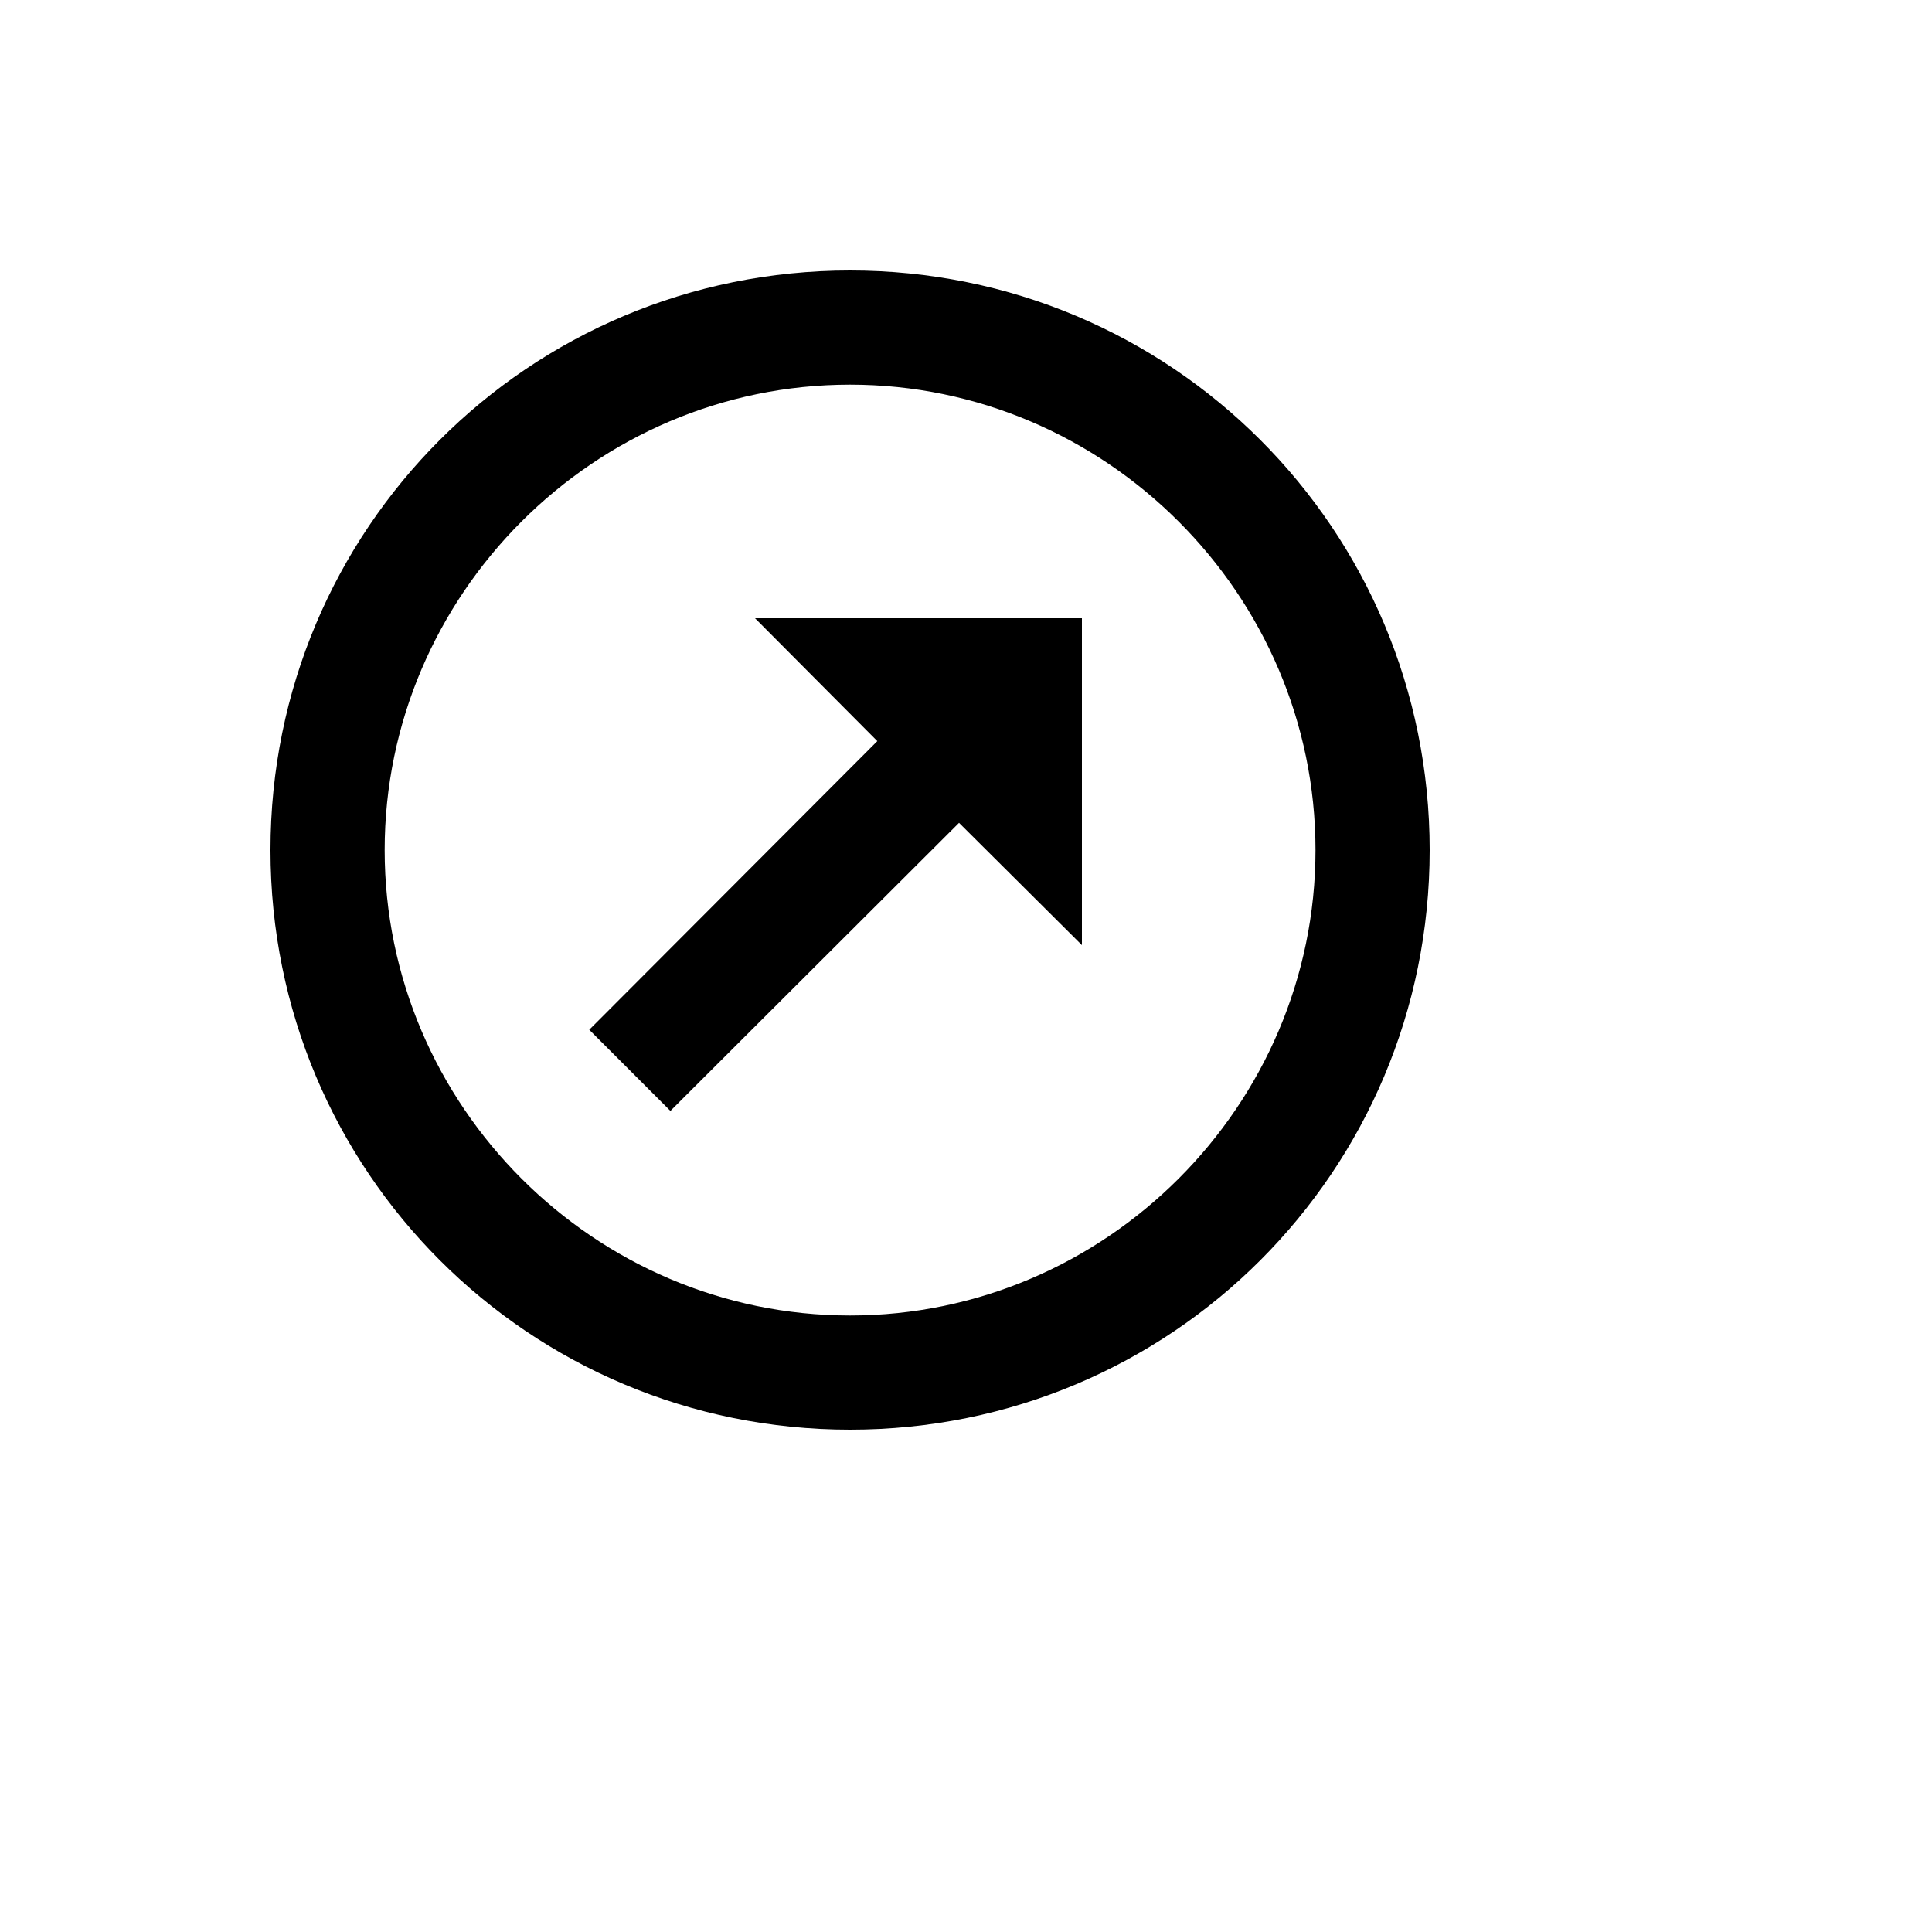 <svg xmlns="http://www.w3.org/2000/svg" version="1.1" xmlns:xlink="http://www.w3.org/1999/xlink" width="100%" height="100%" id="svgWorkerArea" viewBox="-25 -25 625 625" xmlns:idraw="https://idraw.muisca.co" style="background: white;"><defs id="defsdoc"><pattern id="patternBool" x="0" y="0" width="10" height="10" patternUnits="userSpaceOnUse" patternTransform="rotate(35)"><circle cx="5" cy="5" r="4" style="stroke: none;fill: #ff000070;"></circle></pattern></defs><g id="fileImp-635839003" class="cosito"><path id="pathImp-713360118" class="grouped" d="M250 99.438C167.312 99.438 99.438 167.312 99.438 250 99.438 332.688 167.312 400.562 250 400.562 332.688 400.562 400.562 332.688 400.562 250 400.562 167.312 332.688 99.438 250 99.438M250 62.5C353.875 62.5 437.5 146.125 437.5 250 437.5 353.875 353.875 437.5 250 437.5 146.125 437.5 62.5 353.875 62.5 250 62.5 146.125 146.125 62.5 250 62.5M285.25 241.188C285.25 241.188 325 280.75 325 280.75 325 280.75 325 175 325 175 325 175 219.25 175 219.25 175 219.25 175 258.812 214.75 258.812 214.75 258.812 214.75 165.625 308.125 165.625 308.125 165.625 308.125 191.875 334.375 191.875 334.375"></path></g></svg>